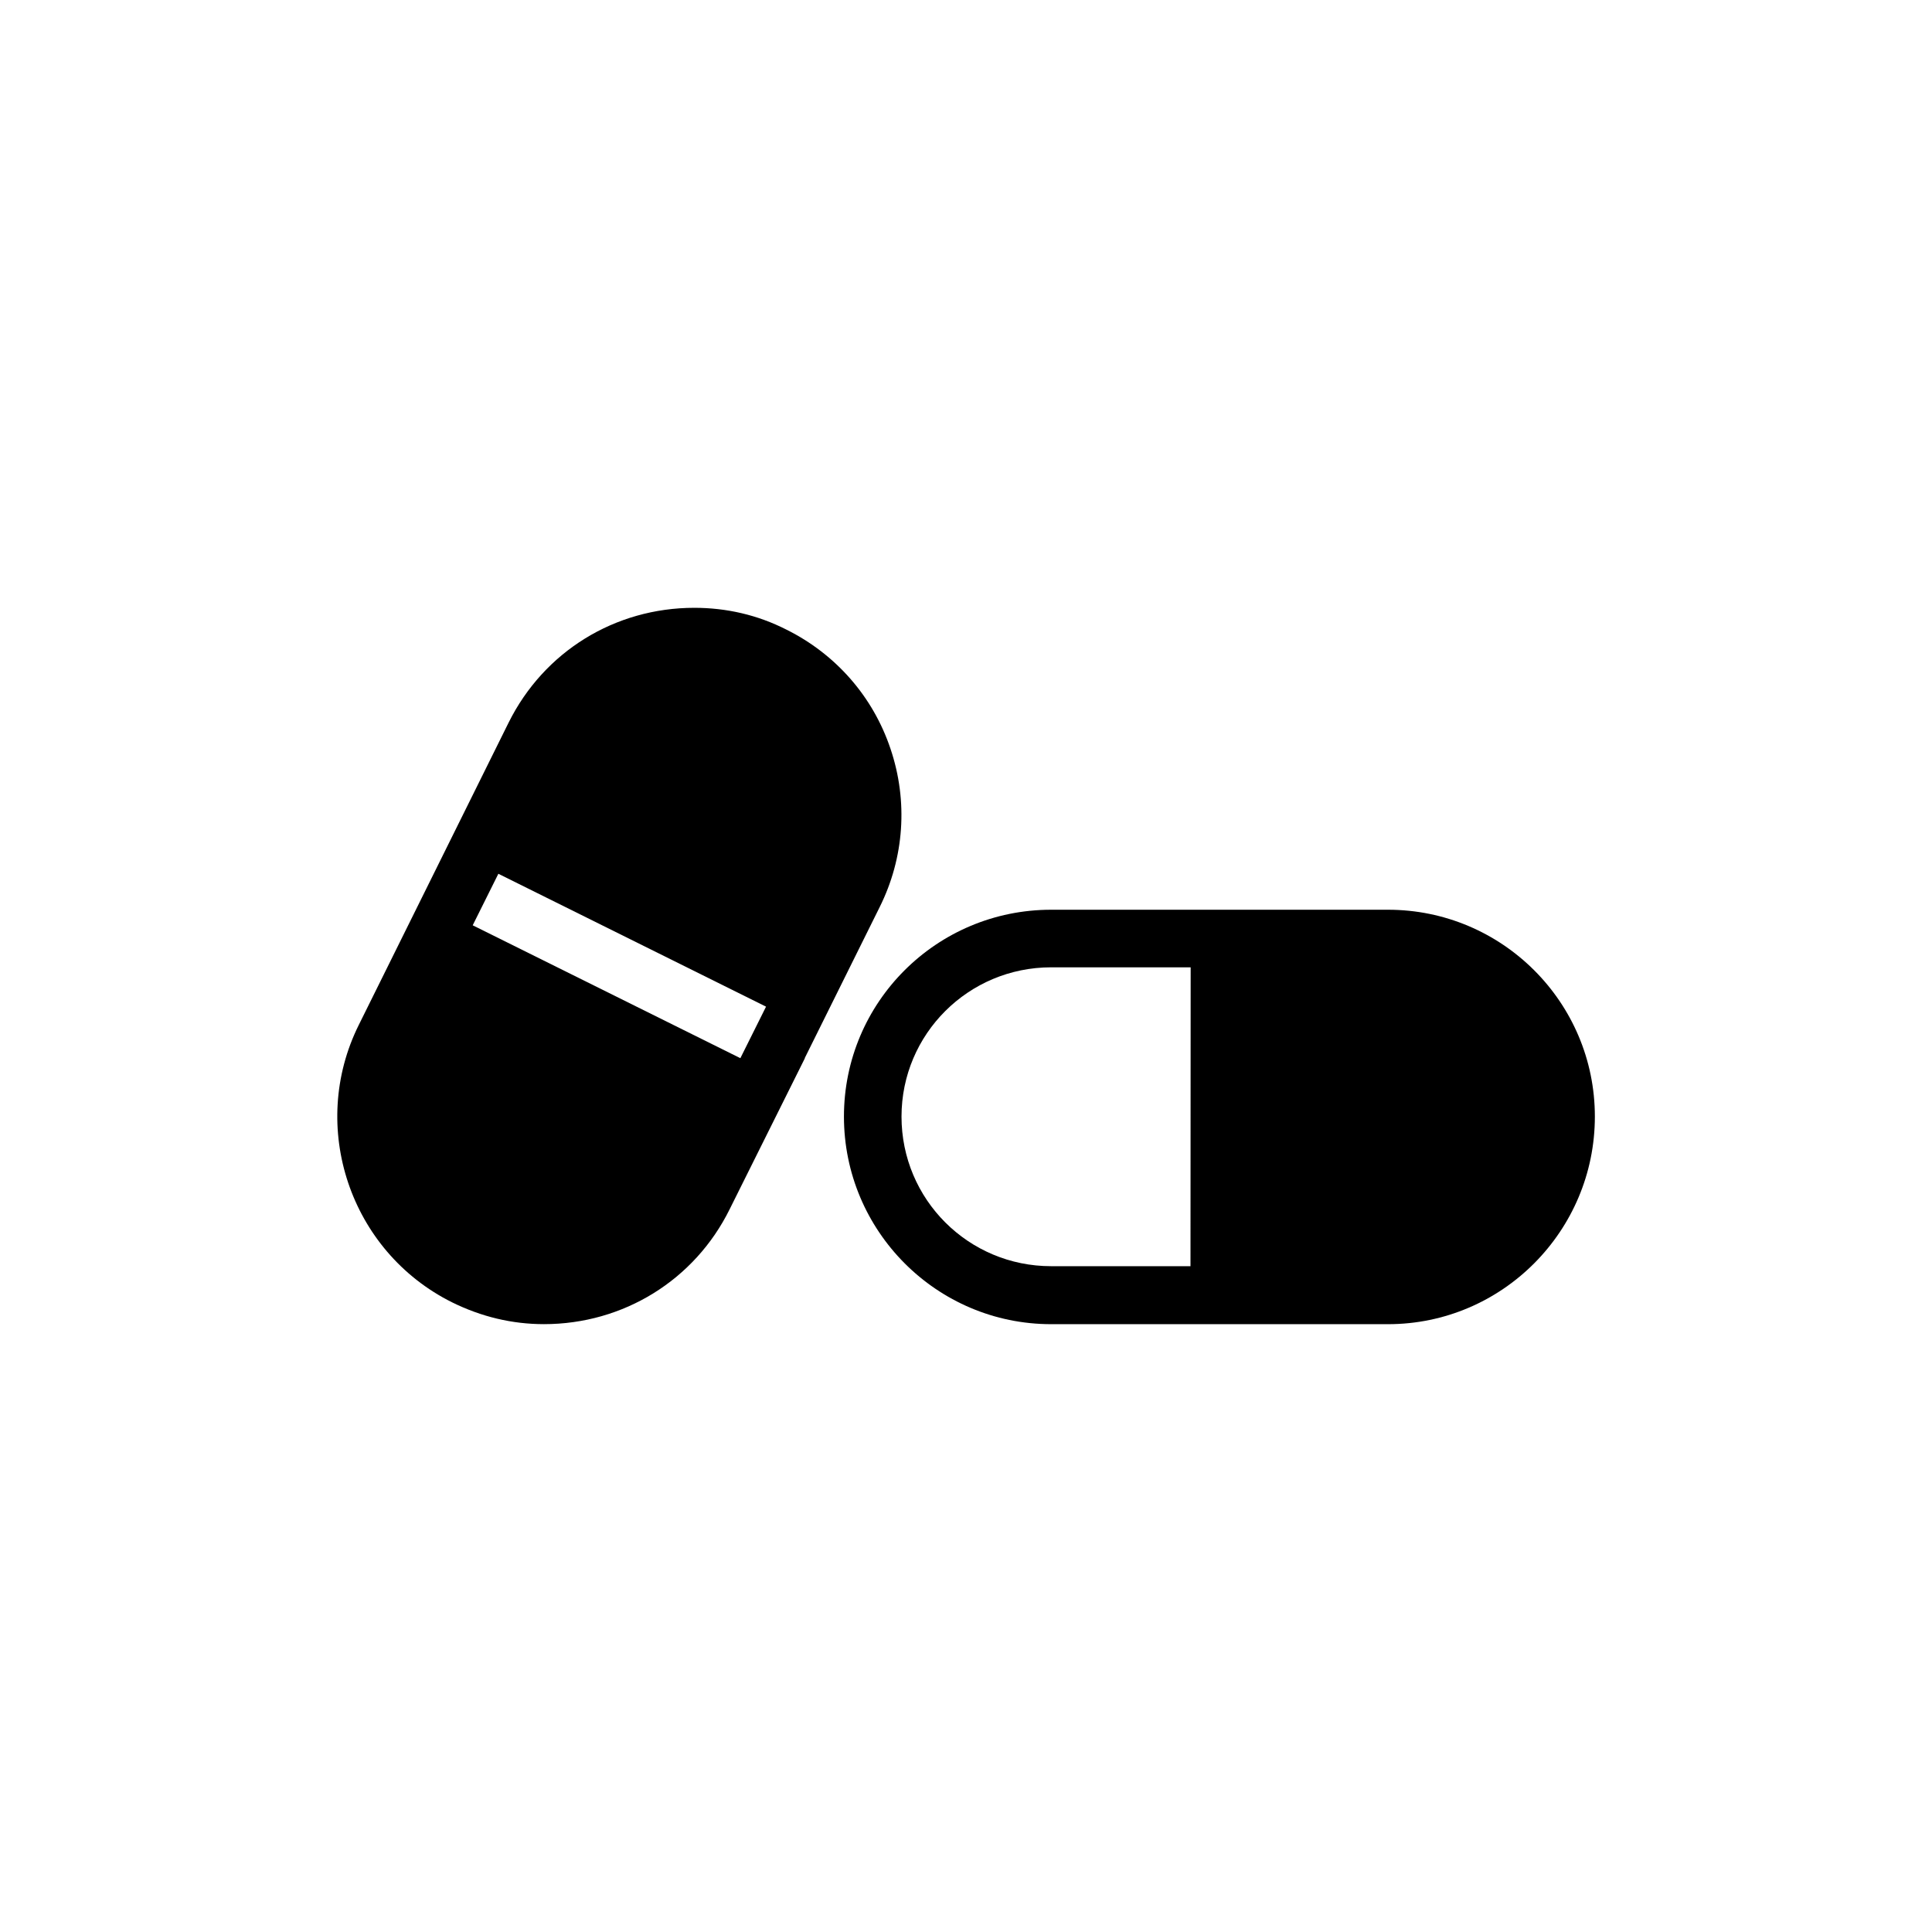 <?xml version="1.0" encoding="UTF-8"?>
<!-- Uploaded to: ICON Repo, www.svgrepo.com, Generator: ICON Repo Mixer Tools -->
<svg fill="#000000" width="800px" height="800px" version="1.1" viewBox="144 144 512 512" xmlns="http://www.w3.org/2000/svg">
 <g>
  <path d="m511.84 385.09h-89.273c-30.328 0-54.914 24.484-54.914 54.816 0 30.328 24.586 55.016 54.914 55.016h89.273c30.23 0 54.816-24.688 54.816-55.016 0-30.332-24.637-54.816-54.816-54.816zm-128.93 54.812c0-21.867 17.734-39.551 39.648-39.551h36.98l-0.047 79.203h-36.93c-21.918 0-39.652-17.684-39.652-39.652z"/>
  <path d="m380 342.46c-4.633-13.855-14.508-25.09-27.559-31.59-7.707-3.93-15.969-5.793-24.434-5.793-21.059 0-39.852 11.586-49.223 30.43l-39.699 80.105c-13.402 26.953-2.367 60.004 24.688 73.504 7.758 3.832 15.918 5.797 24.383 5.797 21.059 0 39.953-11.688 49.223-30.48l19.902-39.953v-0.102l19.848-40.004c6.5-13.047 7.559-28.012 2.871-41.914zm-110.73 46.754 6.801-13.656 70.938 35.215-6.805 13.656z"/>
 </g>
</svg>